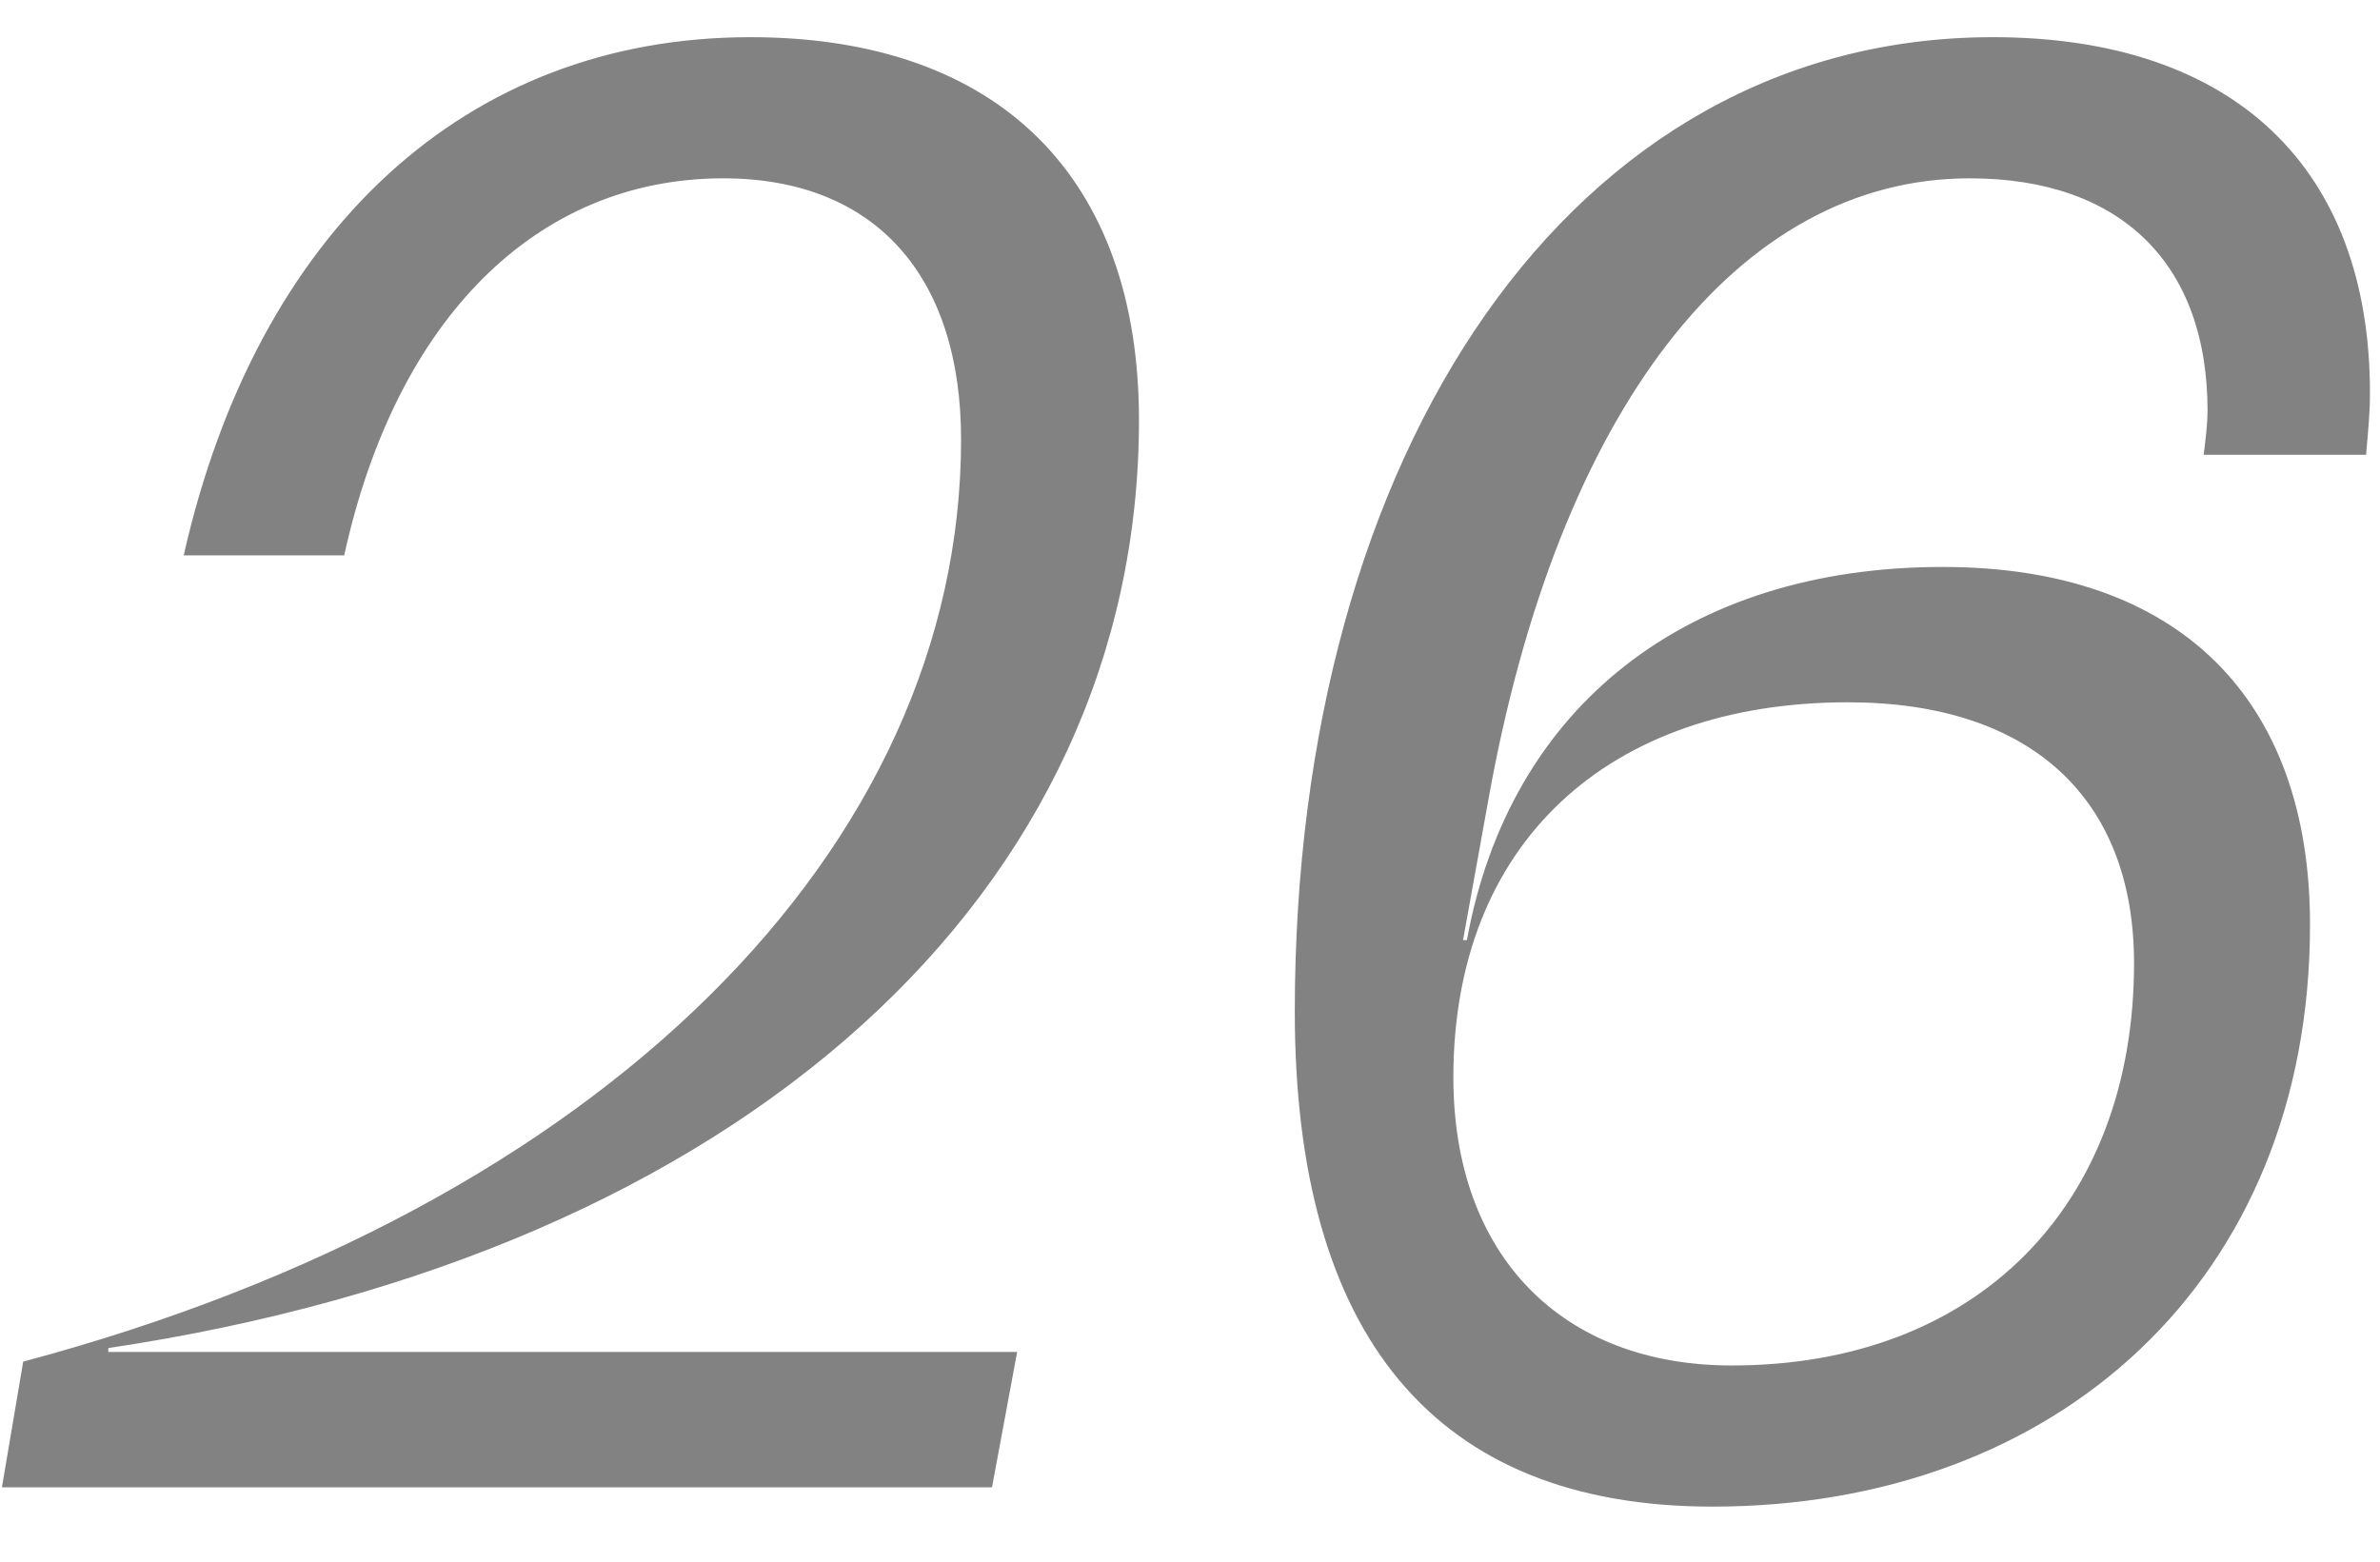 <?xml version="1.0" encoding="UTF-8"?> <svg xmlns="http://www.w3.org/2000/svg" width="32" height="21" viewBox="0 0 32 21" fill="none"> <path d="M1.456 18.128C9.984 16.854 15.314 11.992 15.314 5.648C15.314 2.424 13.468 0.5 10.088 0.5C6.266 0.5 3.458 3.1 2.47 7.468H4.628C5.33 4.27 7.228 2.398 9.724 2.398C11.778 2.398 12.922 3.724 12.922 5.908C12.922 11.394 8.112 16.23 0.312 18.31L0.026 20H13.338L13.676 18.18H1.456V18.128ZM31.813 6.116C31.839 5.804 31.865 5.57 31.865 5.284C31.865 2.268 30.045 0.5 26.795 0.5C21.127 0.5 17.409 6.064 17.409 13.604C17.409 17.946 19.281 20.26 23.025 20.26C27.653 20.26 31.059 17.218 31.059 12.434C31.059 9.418 29.317 7.624 26.119 7.624C22.687 7.624 20.295 9.496 19.723 12.642H19.671L20.009 10.77C20.945 5.518 23.363 2.398 26.483 2.398C28.537 2.398 29.681 3.568 29.681 5.518C29.681 5.7 29.655 5.908 29.629 6.116H31.813ZM24.845 9.444C27.315 9.444 28.693 10.744 28.693 12.954C28.693 16.204 26.587 18.362 23.285 18.362C20.997 18.362 19.541 16.88 19.541 14.488C19.541 11.342 21.621 9.444 24.845 9.444Z" fill="#828282"></path> </svg> 
